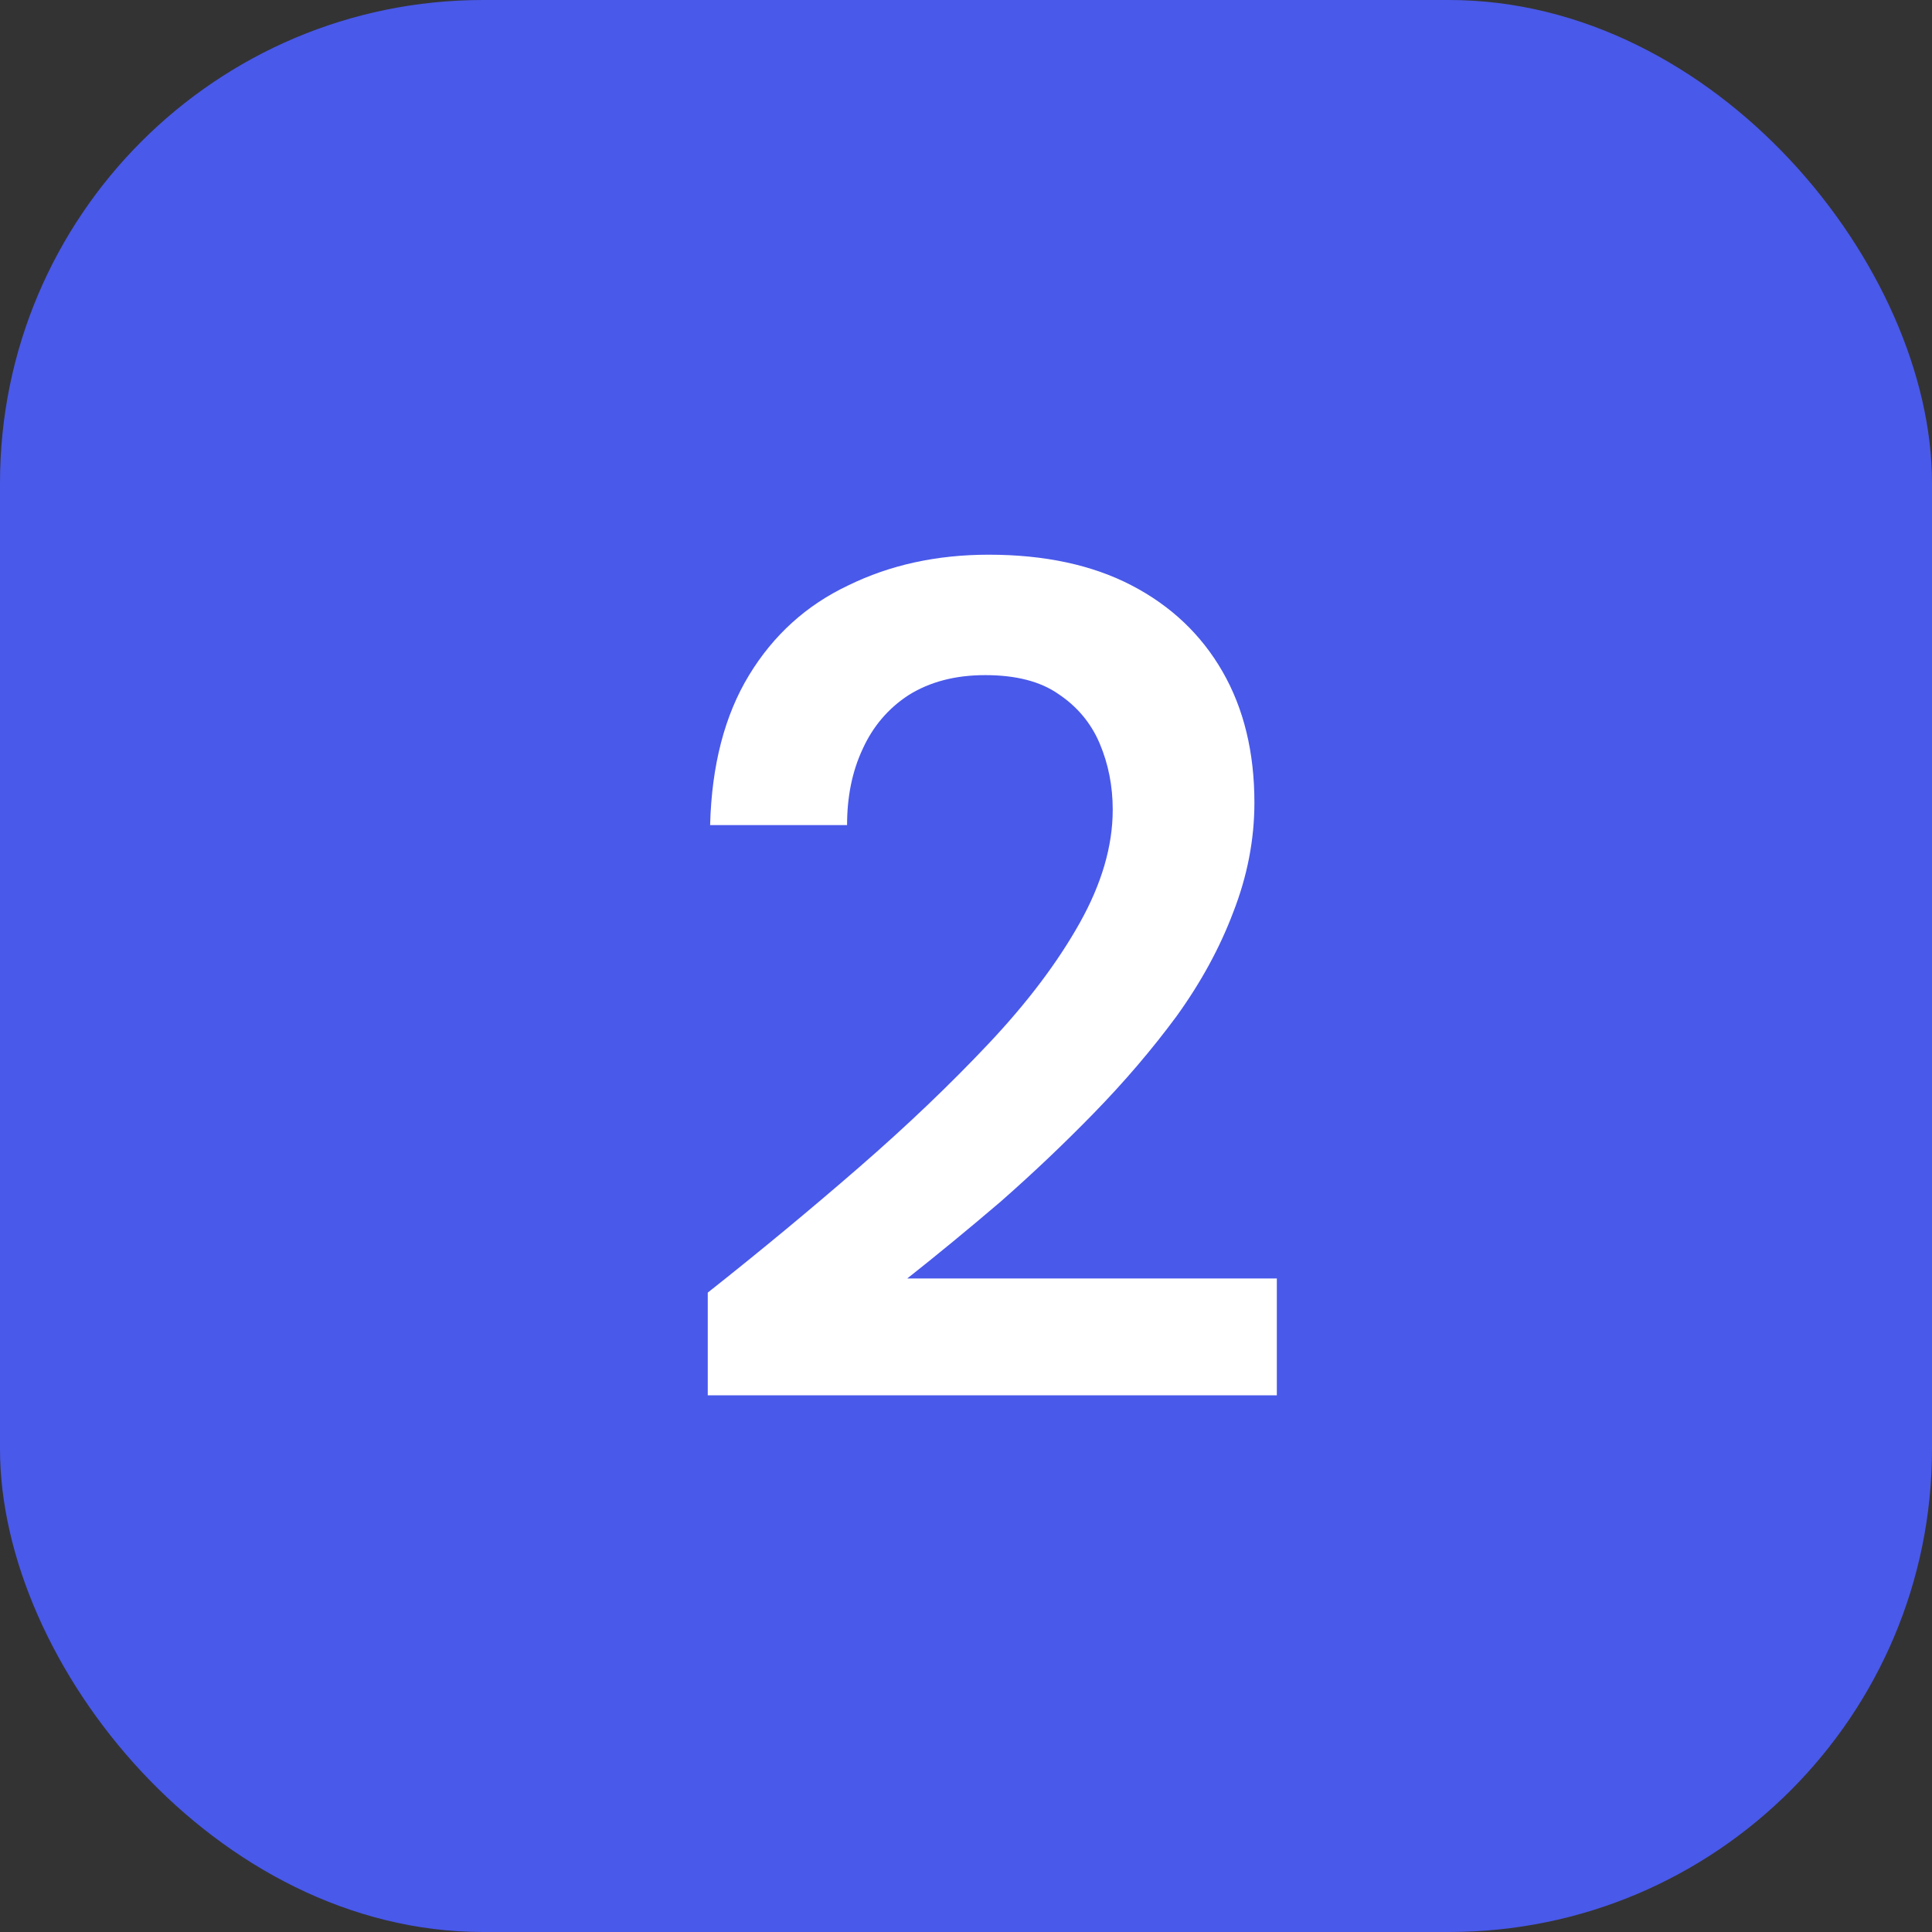 <?xml version="1.0" encoding="UTF-8"?>
<svg xmlns="http://www.w3.org/2000/svg" width="36" height="36" viewBox="0 0 36 36" fill="none">
  <rect x="0" y="0" width="36" height="36" fill="#333333" stroke="none"/>
  <rect width="36" height="36" rx="9" fill="#4959EA"></rect>
  <path d="M13.188 26V24.086C14.171 23.309 15.109 22.531 16.004 21.754C16.899 20.977 17.705 20.207 18.424 19.444C19.143 18.681 19.707 17.933 20.118 17.2C20.529 16.467 20.734 15.763 20.734 15.088C20.734 14.648 20.653 14.237 20.492 13.856C20.331 13.475 20.074 13.167 19.722 12.932C19.385 12.697 18.93 12.58 18.358 12.58C17.801 12.58 17.324 12.705 16.928 12.954C16.547 13.203 16.261 13.541 16.07 13.966C15.879 14.377 15.784 14.846 15.784 15.374H13.232C13.261 14.259 13.503 13.328 13.958 12.58C14.413 11.832 15.029 11.275 15.806 10.908C16.583 10.527 17.456 10.336 18.424 10.336C19.465 10.336 20.353 10.527 21.086 10.908C21.819 11.289 22.384 11.825 22.78 12.514C23.176 13.203 23.374 14.017 23.374 14.956C23.374 15.645 23.242 16.327 22.978 17.002C22.729 17.662 22.377 18.307 21.922 18.938C21.467 19.554 20.954 20.155 20.382 20.742C19.825 21.314 19.245 21.864 18.644 22.392C18.043 22.905 17.463 23.382 16.906 23.822H23.792V26H13.188Z" fill="white"></path>
</svg>
